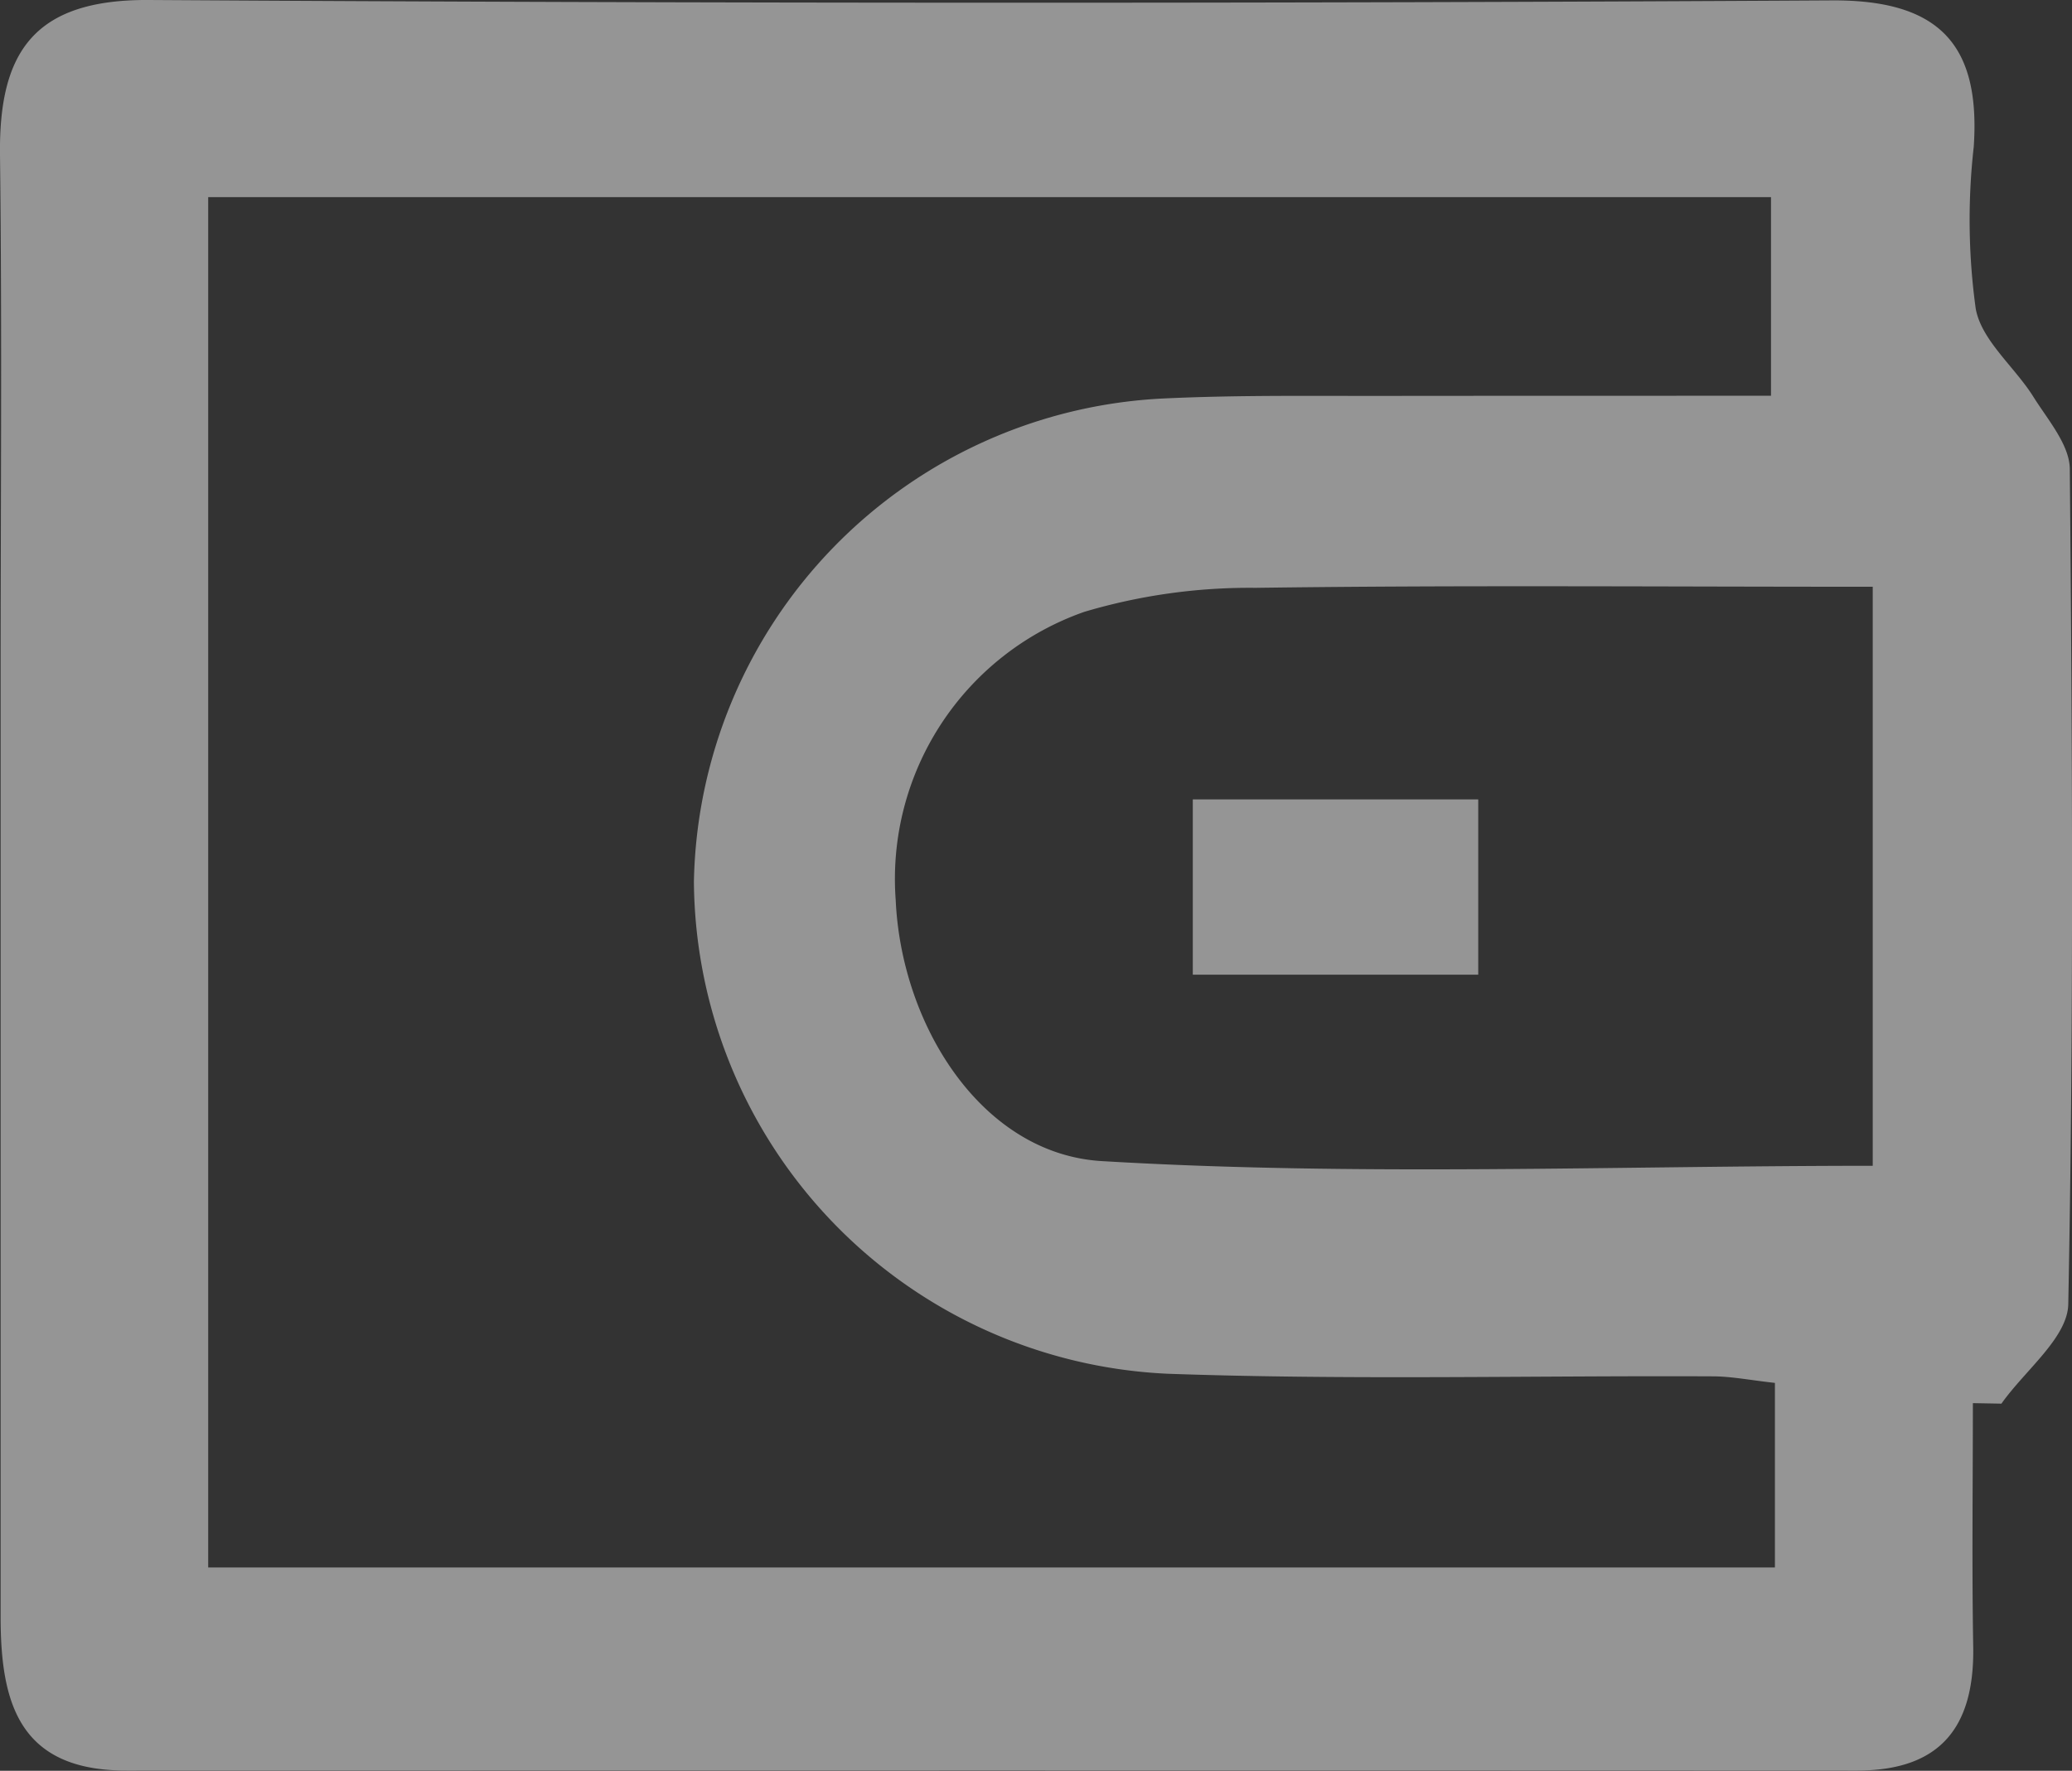 <svg xmlns="http://www.w3.org/2000/svg" xmlns:xlink="http://www.w3.org/1999/xlink" width="36.644" height="31.319" viewBox="0 0 36.644 31.319">
  <rect x="0" y="0" width="36.644" height="31.319" fill="#333333" stroke="none"/>
  <defs>
    <clipPath id="clip-path">
      <rect id="Rectangle_6477" data-name="Rectangle 6477" width="36.644" height="31.319" fill="#f7f7f7"/>
    </clipPath>
  </defs>
  <g id="Group_182356" data-name="Group 182356" transform="translate(0 0)" opacity="0.5">
    <g id="Group_182356-2" data-name="Group 182356" transform="translate(0 0)" clip-path="url(#clip-path)">
      <path id="Path_93313" data-name="Path 93313" d="M34.891,24.818c0,1.436-.019,2.871.006,4.306.024,1.413-.572,2.192-2.053,2.191q-15.3-.006-30.6,0C.331,31.322.011,30.11.011,28.595q0-8.208,0-16.416C.01,9.032.038,5.885,0,2.739-.022.914.606-.012,2.632,0Q17.521.093,32.412.007C34.29,0,35.031.784,34.906,2.6a11.482,11.482,0,0,0,.036,2.864c.105.562.689,1.026,1.021,1.557.254.405.637.845.642,1.272.045,4.924.07,9.85-.027,14.774-.012.593-.77,1.173-1.182,1.759l-.5-.009M3.682,3.487V27.723H31.39V24.459c-.435-.048-.763-.114-1.09-.116-3.218-.015-6.44.068-9.654-.046a8.778,8.778,0,0,1-8.374-8.707,8.726,8.726,0,0,1,8.3-8.542c1.367-.065,2.738-.042,4.108-.046C26.907,7,29.137,7,31.321,7V3.487ZM33.12,10.378c-3.808,0-7.365-.03-10.92.019a10.251,10.251,0,0,0-3.022.424,5.006,5.006,0,0,0-3.337,5.1c.1,2.217,1.523,4.488,3.643,4.615,4.526.27,9.081.083,13.636.083Z" transform="translate(0 0)" fill="#f7f7f7"/>
      <rect id="Rectangle_6476" data-name="Rectangle 6476" width="5.048" height="3.1" transform="translate(21.095 14.139)" fill="#f7f7f7"/>
    </g>
  </g>
</svg>
